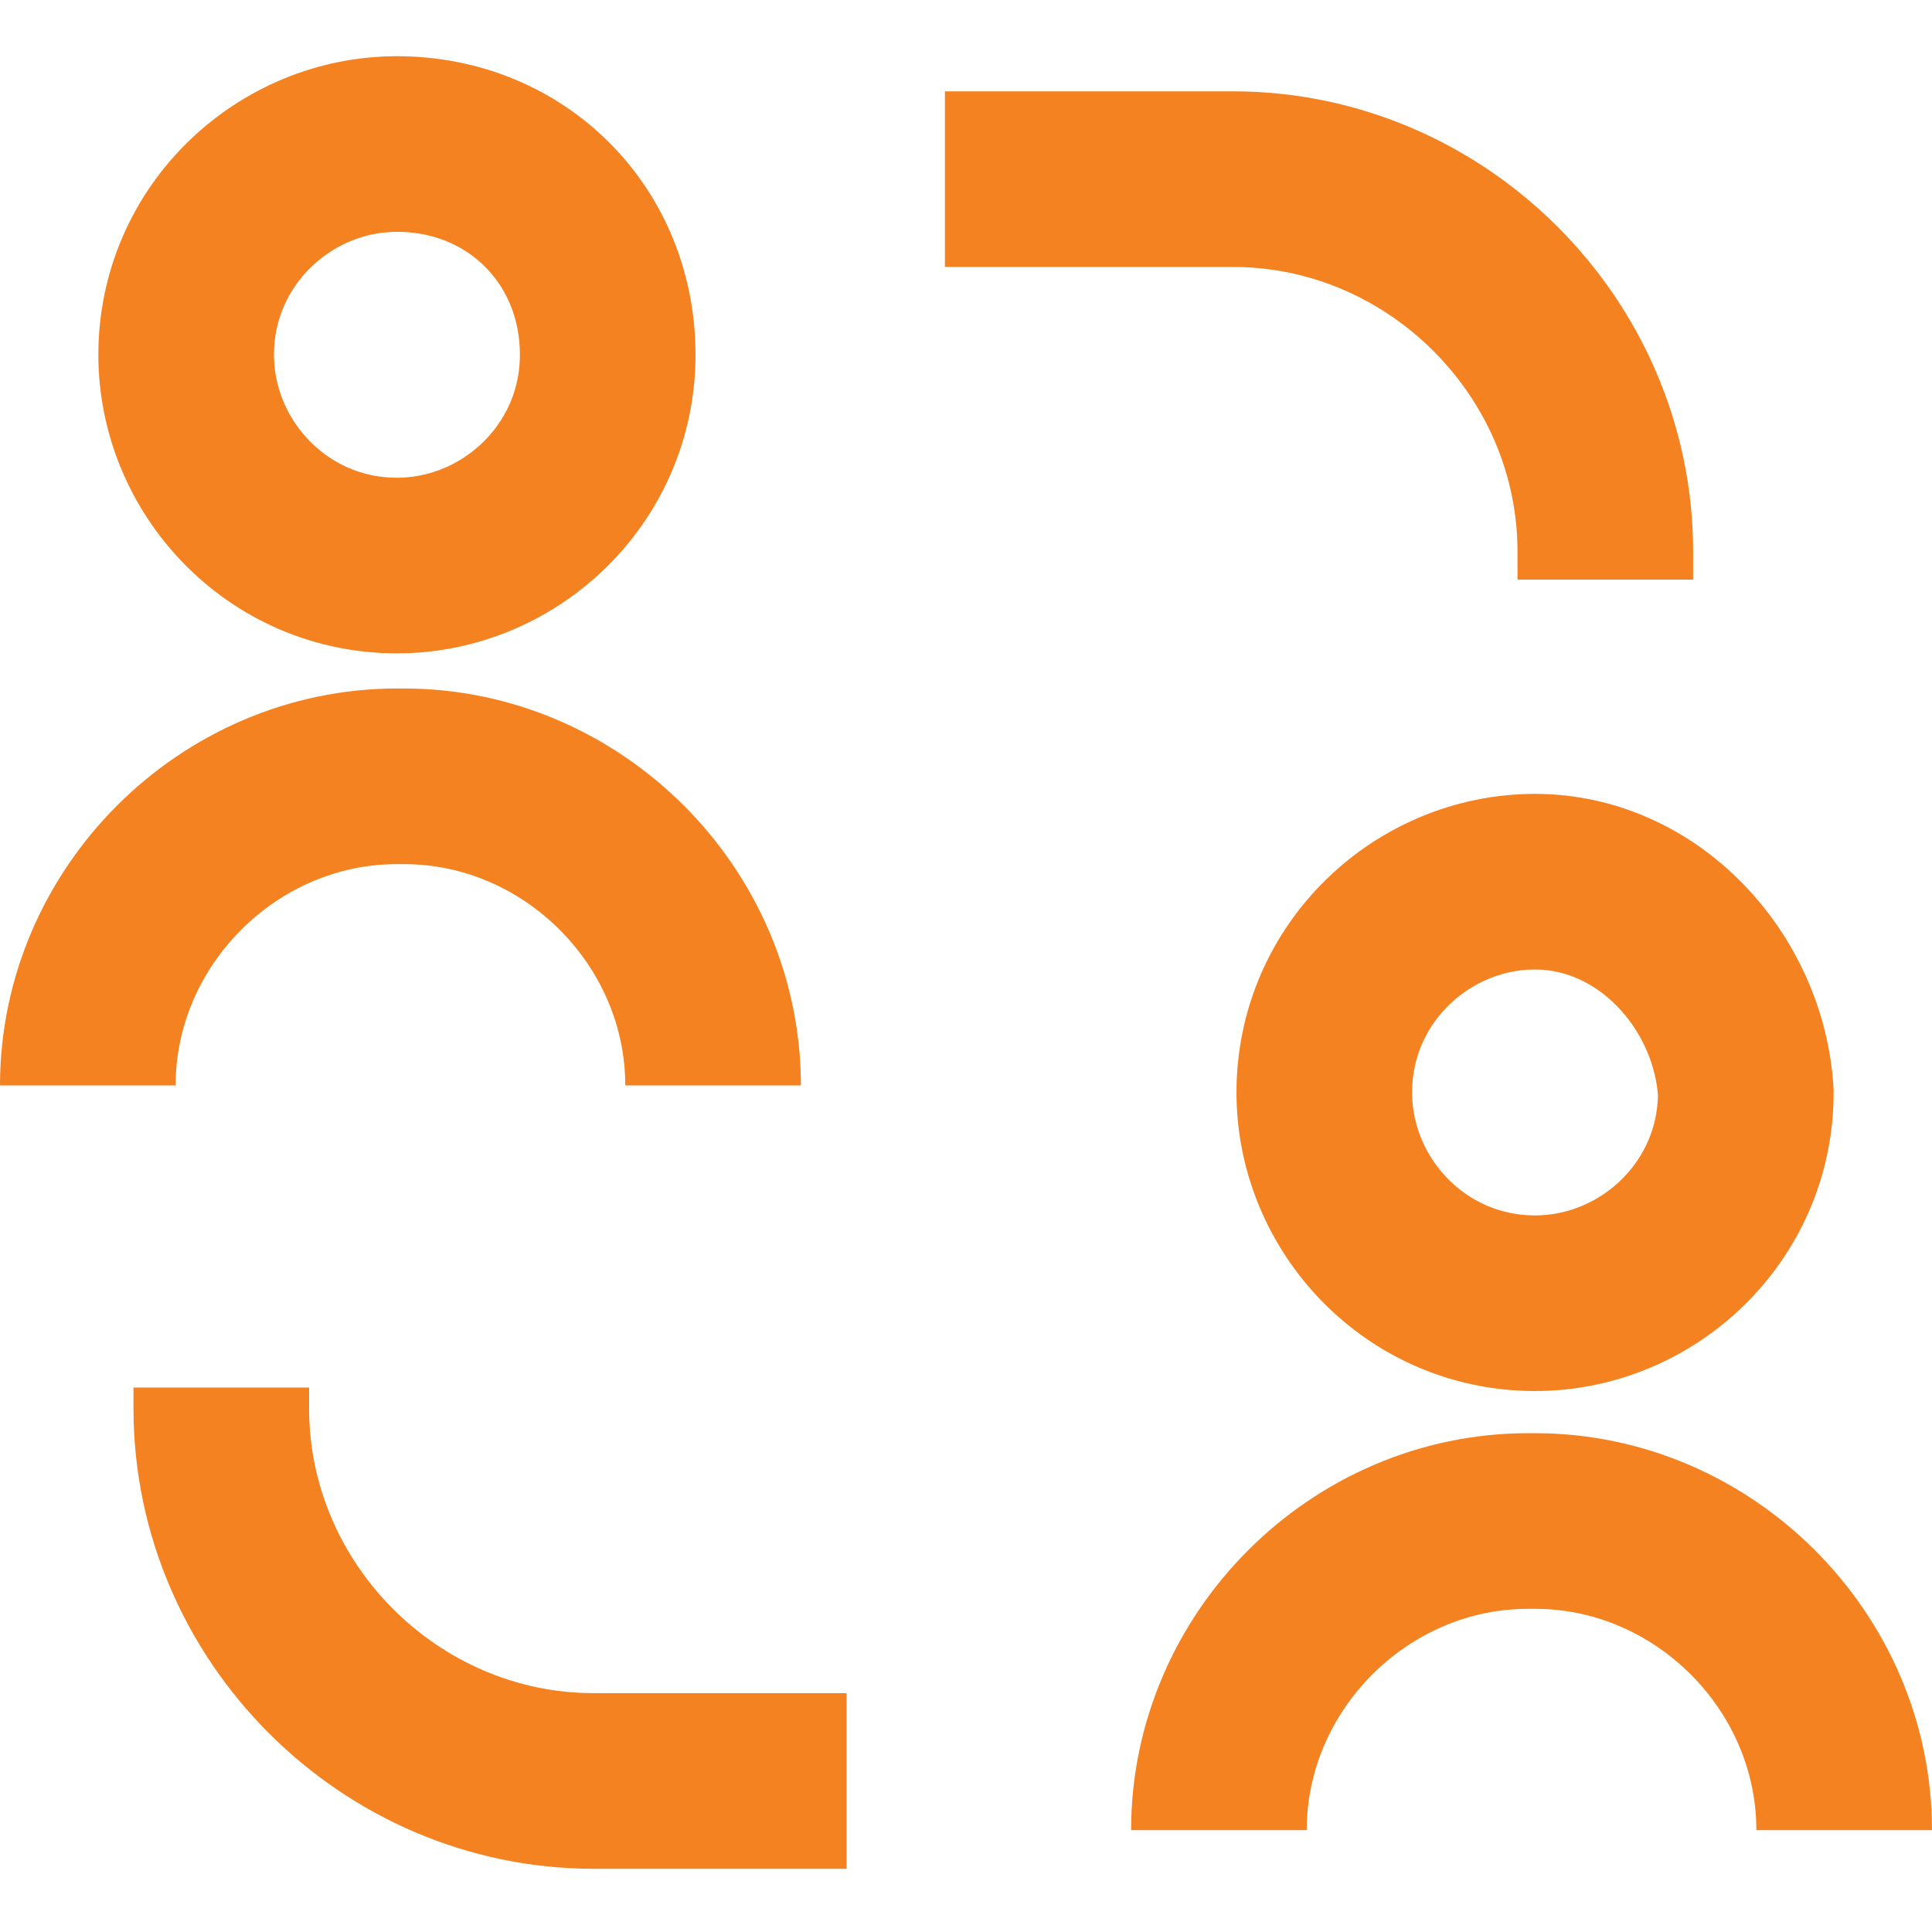 <?xml version="1.0" encoding="UTF-8"?>
<!-- Generator: Adobe Illustrator 28.0.0, SVG Export Plug-In . SVG Version: 6.00 Build 0)  -->
<svg xmlns="http://www.w3.org/2000/svg" xmlns:xlink="http://www.w3.org/1999/xlink" version="1.1" id="Layer_1" x="0px" y="0px" viewBox="0 0 27.5 27.5" style="enable-background:new 0 0 27.5 27.5;" xml:space="preserve">
<style type="text/css">
	.st0{fill:none;stroke:#F58220;stroke-width:2.5;}
</style>
<g id="ic-collaborate" transform="translate(1.239 1.239)">
	<g id="Group_6156" transform="translate(0.011 0.011)">
		<path id="Path_9445" class="st0" d="M4.4,0.8c-1.6,0-3,1.3-3,3c0,1.6,1.3,3,3,3c1.6,0,3-1.3,3-3C7.4,2.1,6.1,0.8,4.4,0.8    C4.4,0.8,4.4,0.8,4.4,0.8z"></path>
		<path id="Path_9446" class="st0" d="M0,14.2c0-2.4,2-4.4,4.4-4.4h0.1c2.4,0,4.4,2,4.4,4.4l0,0"></path>
		<path id="Path_9447" class="st0" d="M20.6,11.3c-1.6,0-3,1.3-3,3c0,1.6,1.3,3,3,3c1.6,0,3-1.3,3-3C23.5,12.7,22.2,11.3,20.6,11.3    C20.6,11.3,20.6,11.3,20.6,11.3z"></path>
		<path id="Path_9448" class="st0" d="M16.1,24.8c0-2.4,2-4.4,4.4-4.4h0.1c2.4,0,4.4,2,4.4,4.4"></path>
		<path id="Path_9449" class="st0" d="M12.2,1.3h4.1c2.9,0,5.3,2.4,5.3,5.3l0,0v0.4"></path>
		<path id="Path_9450" class="st0" d="M10.8,24.1H7.2c-2.9,0-5.3-2.4-5.3-5.3l0,0v-0.3"></path>
	</g>
</g>
</svg>
